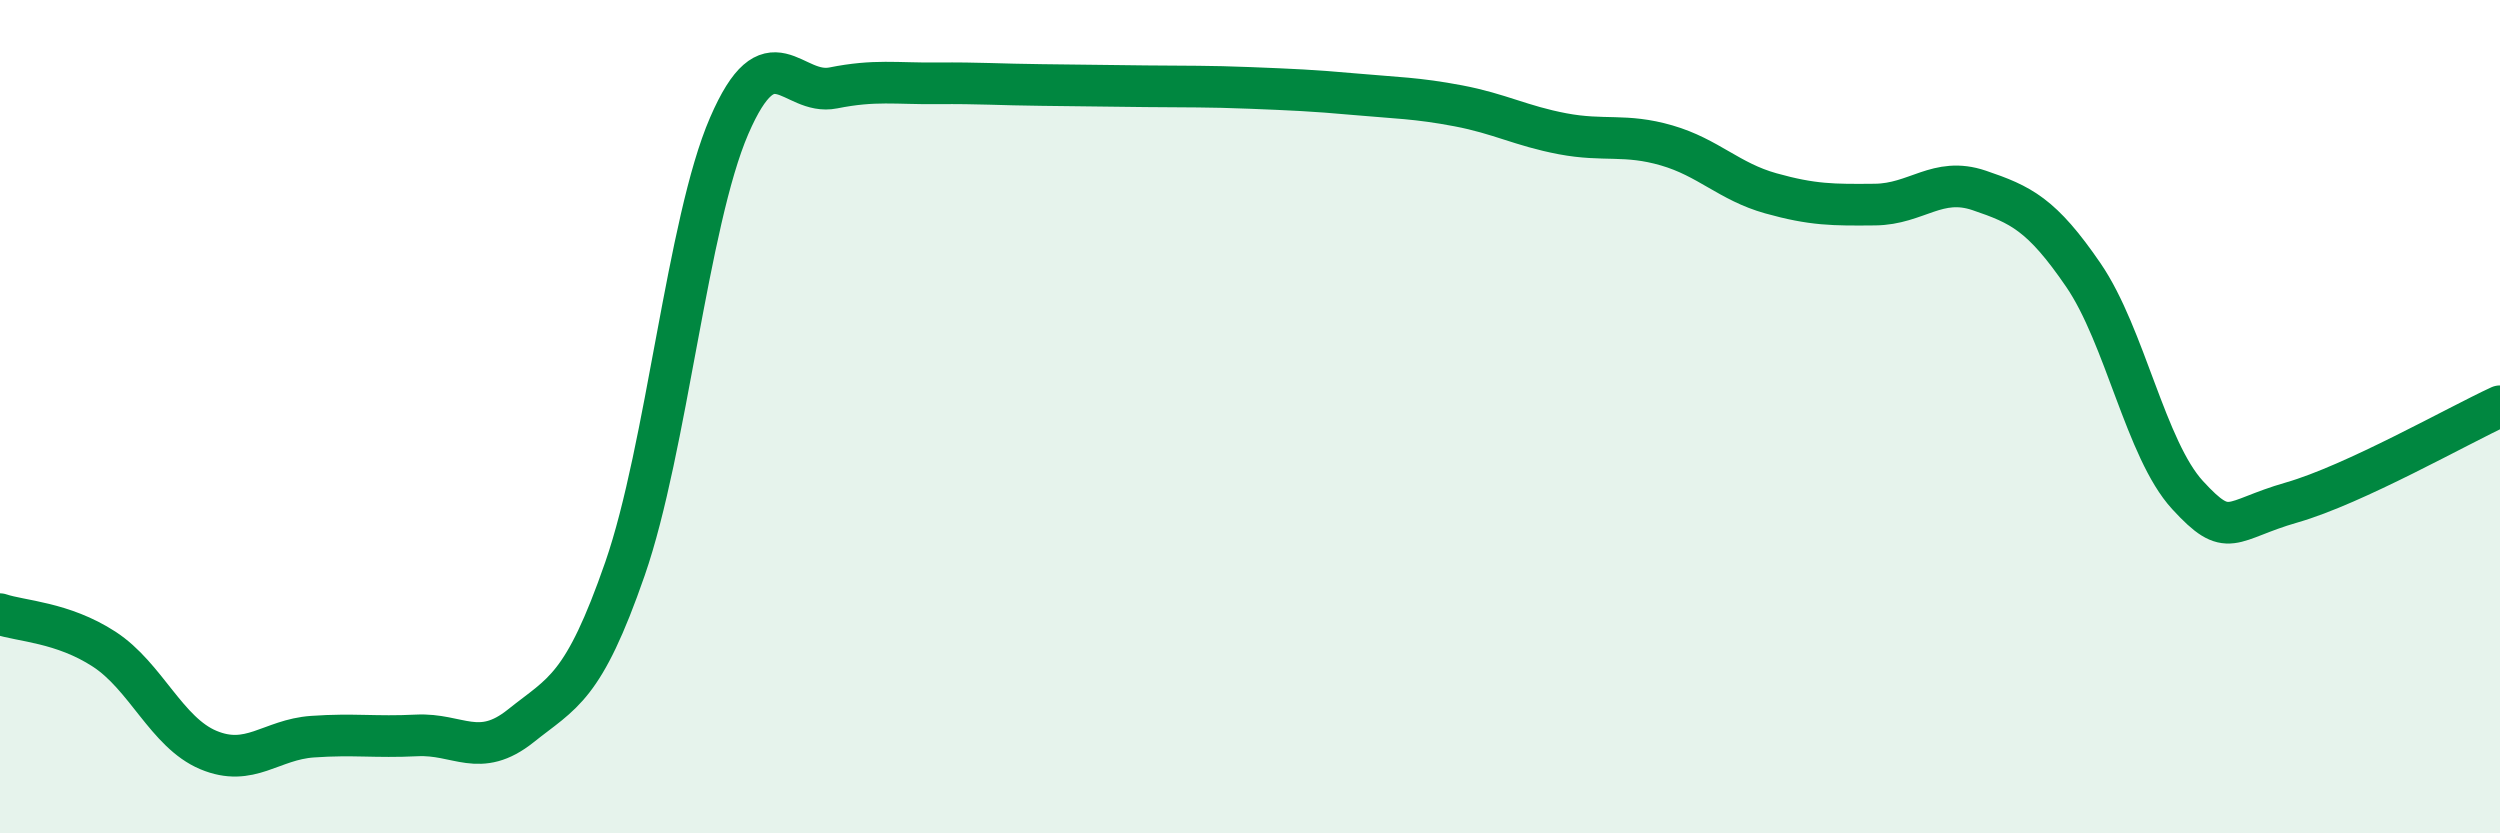 
    <svg width="60" height="20" viewBox="0 0 60 20" xmlns="http://www.w3.org/2000/svg">
      <path
        d="M 0,14.74 C 0.5,14.91 1.5,14.93 2.5,15.58 C 3.5,16.23 4,17.58 5,18 C 6,18.42 6.5,17.75 7.5,17.68 C 8.5,17.61 9,17.7 10,17.65 C 11,17.6 11.5,18.22 12.5,17.42 C 13.5,16.62 14,16.53 15,13.65 C 16,10.77 16.5,5.33 17.5,3.02 C 18.5,0.71 19,2.31 20,2.11 C 21,1.91 21.5,2.01 22.5,2 C 23.5,1.99 24,2.03 25,2.04 C 26,2.05 26.5,2.06 27.5,2.07 C 28.5,2.08 29,2.07 30,2.11 C 31,2.15 31.5,2.17 32.5,2.26 C 33.5,2.35 34,2.35 35,2.54 C 36,2.73 36.5,3.02 37.5,3.21 C 38.5,3.4 39,3.2 40,3.49 C 41,3.78 41.5,4.36 42.5,4.64 C 43.5,4.92 44,4.92 45,4.91 C 46,4.9 46.5,4.23 47.5,4.57 C 48.5,4.91 49,5.14 50,6.6 C 51,8.06 51.5,10.79 52.5,11.88 C 53.5,12.97 53.5,12.49 55,12.06 C 56.5,11.63 59,10.21 60,9.75L60 20L0 20Z"
        fill="#008740"
        opacity="0.1"
        stroke-linecap="round"
        stroke-linejoin="round"
      />
      <path
        d="M 0,14.74 C 0.5,14.91 1.5,14.93 2.5,15.58 C 3.5,16.23 4,17.58 5,18 C 6,18.42 6.5,17.75 7.5,17.68 C 8.5,17.61 9,17.7 10,17.65 C 11,17.6 11.5,18.22 12.5,17.42 C 13.5,16.62 14,16.53 15,13.65 C 16,10.77 16.5,5.33 17.5,3.02 C 18.5,0.71 19,2.31 20,2.11 C 21,1.91 21.5,2.01 22.5,2 C 23.5,1.99 24,2.03 25,2.04 C 26,2.05 26.5,2.06 27.5,2.07 C 28.5,2.08 29,2.07 30,2.11 C 31,2.15 31.5,2.17 32.5,2.26 C 33.5,2.35 34,2.35 35,2.54 C 36,2.73 36.5,3.02 37.5,3.21 C 38.5,3.4 39,3.2 40,3.49 C 41,3.78 41.5,4.36 42.5,4.64 C 43.5,4.92 44,4.92 45,4.91 C 46,4.9 46.5,4.23 47.5,4.57 C 48.5,4.91 49,5.14 50,6.6 C 51,8.06 51.5,10.79 52.5,11.88 C 53.5,12.97 53.5,12.49 55,12.06 C 56.5,11.63 59,10.21 60,9.75"
        stroke="#008740"
        stroke-width="1"
        fill="none"
        stroke-linecap="round"
        stroke-linejoin="round"
      />
    </svg>
  